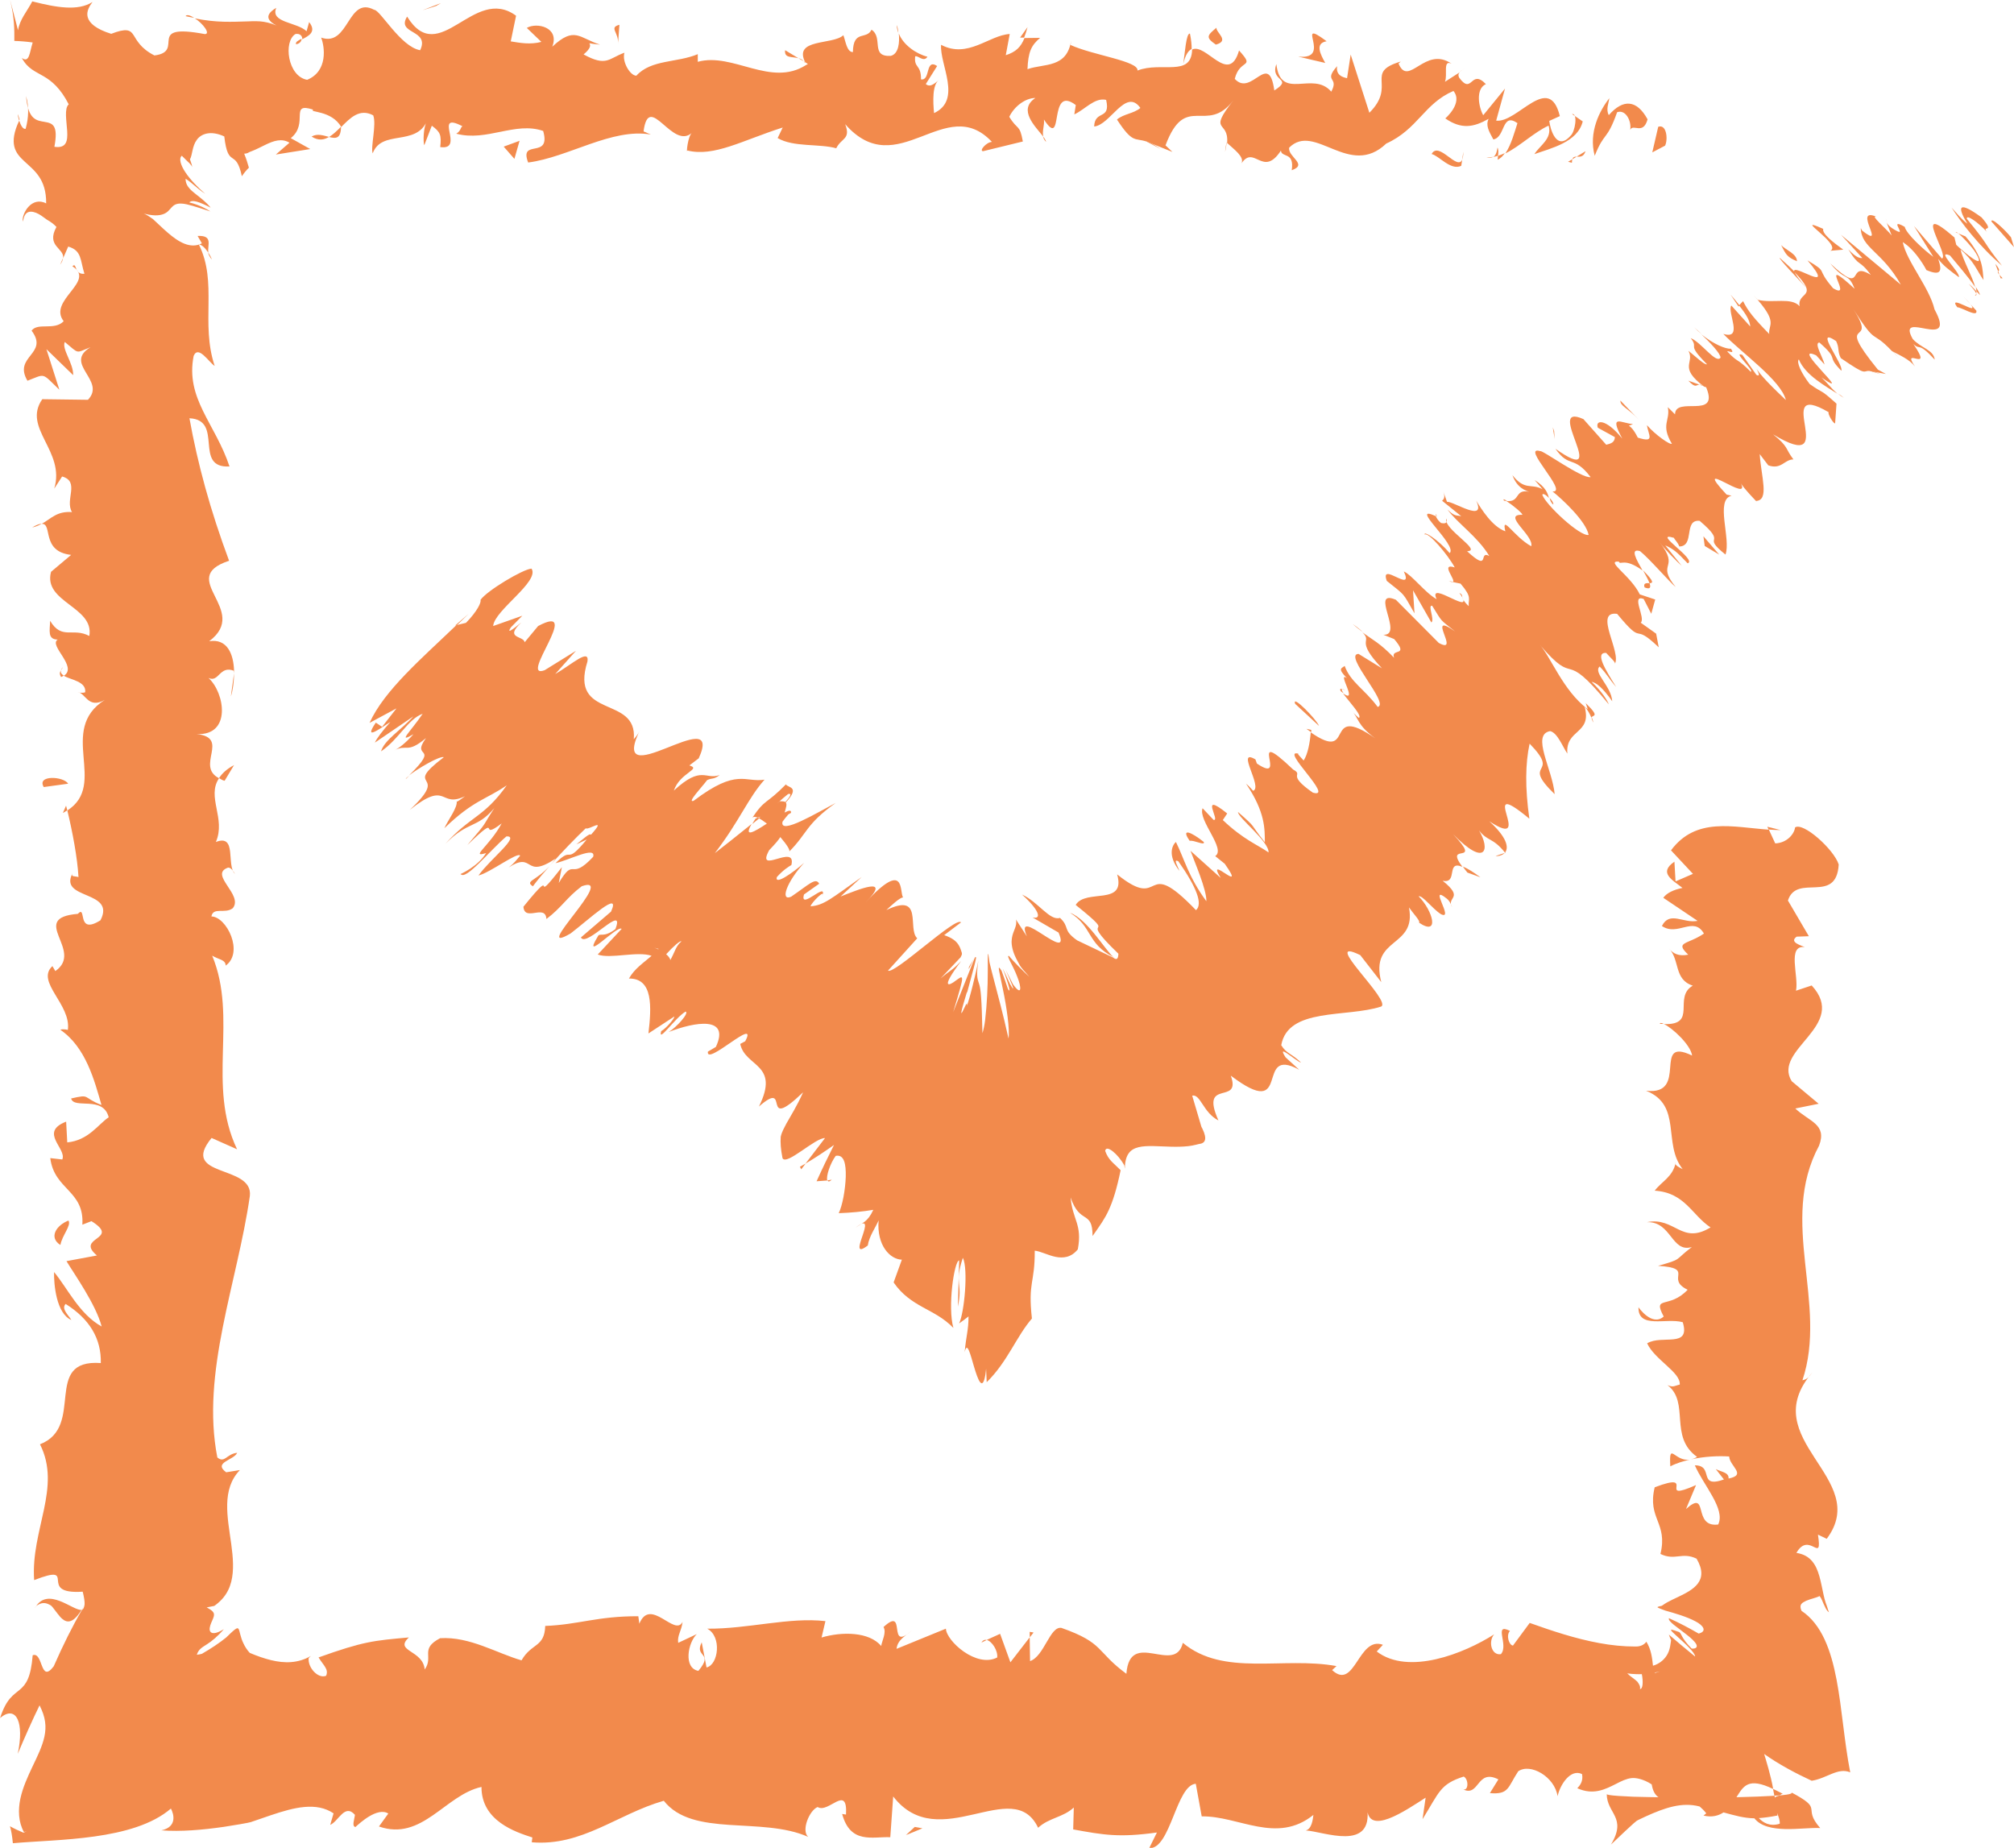 <?xml version="1.0" encoding="UTF-8"?><svg id="_レイヤー_1" xmlns="http://www.w3.org/2000/svg" width="82.82mm" height="75.99mm" viewBox="0 0 234.75 215.39"><defs><style>.cls-1{fill:none;}.cls-1,.cls-2{stroke-width:0px;}.cls-2{fill:#f28a4c;}</style></defs><path class="cls-1" d="M52.43,73.52l38.68,38.71,23.76,23.8,23.76-23.8L228.75,22.02"/><path class="cls-2" d="M234.4,27.66c-.64-.82-2.35-2.43-2.28-1.84l2.63,2.99-.35-1.15Z"/><path class="cls-2" d="M227.47,24.19c1.06,1.66,3.11,4.4,5.88,6.78-2.4-3-1.2-1.94-4.1-5.47-.07-.58,1.35.45,2.34,1.53-.63-.81,1.02.22-.61-1.68-2.51-1.84-3.02-1.5-1.66.73-.71-.52-1.35-1.35-1.85-1.89Z"/><path class="cls-2" d="M198.09,44.84l.49.17c-.23-.14-.39-.19-.49-.17Z"/><path class="cls-2" d="M181.05,58.81c.05-.19-.18-.51-.43-.77.07.29.16.56.43.77Z"/><path class="cls-2" d="M175.31,58.36c.15.03.23.02.35.03-.32-.2-.52-.28-.35-.03Z"/><path class="cls-2" d="M198.09,44.84l-1.3-.47c.89.94.89.47,1.3.47Z"/><path class="cls-2" d="M230.8,34.41c-.05-.22-.24-.56-.51-.96.05.19.08.36.09.51.15.15.27.28.43.45Z"/><path class="cls-2" d="M202.64,35.73l.12-.13c-.28-.36-.63-.78-1.04-1.25l.92,1.38Z"/><path class="cls-2" d="M207.45,30.05c-.22.02,2.12,2.44,3.12,3.53-.92-1.05-1.3-1.6-1.38-1.89-.45-.46-1.01-.98-1.74-1.63Z"/><path class="cls-2" d="M219.96,25.92l-.18-.48c.06.14.09.3.18.48Z"/><path class="cls-2" d="M198.37,38.97c-.36-.34-.69-.64-.9-.81.3.3.6.57.9.81Z"/><path class="cls-2" d="M47.31,90.8c.18-.18.28-.28.42-.42-.27.21-.45.37-.42.42Z"/><path class="cls-2" d="M53.05,72.91l.21-.04c.46-.45.91-.89,1.36-1.32l-1.57,1.36Z"/><path class="cls-2" d="M167.41,60.15s.04.01.07.02c-.14-.4-.17-.28-.07-.02Z"/><path class="cls-2" d="M124.73,106.4c2.64,1.63,1.92,3.56,5.05,5.16-1-.86-3.03-4.41-5.05-5.16Z"/><path class="cls-2" d="M230.36,34.23c-.04.1-.1.19-.19.24.18-.02.23-.09.19-.24Z"/><path class="cls-2" d="M129.78,111.56l.02.02.3.15c-.13-.07-.21-.11-.32-.17Z"/><path class="cls-2" d="M157.69,72.75c.44.4.81.67,1.16.93-.25-.24-.57-.51-1.16-.93Z"/><path class="cls-2" d="M169.4,67.83l-.52-.11c.3.14.44.14.52.11Z"/><path class="cls-2" d="M156.75,80.44c-.29-.07-.66-.36-.49.11.13.11.23.18.34.24-.27-.38-.35-.61.16-.36Z"/><path class="cls-2" d="M152.27,84.95c.21.16.37.26.56.4,0-.09,0-.18.01-.27l-.58-.13Z"/><path class="cls-2" d="M62.11,103.31c.57-.77,1.25-1.57,1.94-2.35-1.63,1.76-2.89,1.71-1.94,2.35Z"/><path class="cls-2" d="M229.46,33.07c.58.63.84.96.89,1.16.02-.08.03-.18.02-.28-.34-.37-.67-.71-.92-.88Z"/><path class="cls-2" d="M175.39,99.42l-1.07.36c.43.03.81-.11,1.07-.36Z"/><path class="cls-2" d="M96.95,137.51l-.5.07c.07.18.22.19.5-.07Z"/><path class="cls-2" d="M172.56,102.26c-.97-.71-1.59-1.07-2.05-1.25.16.22.28.4.53.7l1.52.55Z"/><path class="cls-2" d="M64.07,100.93l-.02.03.02-.03Z"/><path class="cls-2" d="M53.7,101.89c.61.75,3.39-2.75,5.33-4.4,1.7-.08-1.94,2.68-3.26,4.56,1.34-.32,4.6-2.81,4.86-2.31-.49.54-.6.81-1.34,1.37,3.03-1.95,1.71,1.47,5.47-1.03-.23.32-.47.61-.7.86,1.47-1.67,3.05-3.28,4.21-4.39.36.25,2.55-1.41.61.75-.13-.25-.97.56-1.7,1.12l1.21-.57c-2.66,3.23-1.46.58-3.64,2.76,1.58-.34,4.75-2.05,4.39-.74-2.78,2.98-2.09-.15-4.01,3.05l.36-1.84c-3.98,5.11-.13-.77-4.48,4.61.14,1.81,2.56-.38,2.68,1.43,1.82-1.38,2.3-2.44,4.12-3.82,4.26-1.5-6.17,8.33-1.31,5.51,2.18-1.66,5.93-5.2,4.72-2.55l-3.51,3.01c.62,1.26,5.22-4.14,4.02-.97-1.46,1.1-1.82.34-2.06.87-1.94,3.21,2.3-1.4,2.79-.9l-2.79,2.99c1.46.55,4.64-.43,6.28.15-.92.8-2.01,1.51-2.64,2.65,2.84-.04,2.63,3.34,2.27,6.4l3.01-1.97c.09.15-.9,1.35-1.52,1.7-.42,1.47,1.61-1.55,2.84-2.28.47.13-1.04,1.83-1.97,2.38,3.04-1.18,7.2-1.9,5.5,1.74l-.93.55c-.25,1.77,5.97-4.24,4.35-1.21l-.58.31c.57,2.73,4.68,2.28,2.18,7.3,3.83-3.35.03,3.24,5.15-1.66-.77,1.71-1.44,2.72-1.97,3.68-.25.49-.51.92-.64,1.5-.05.67,0,1.45.21,2.5.45.91,3.84-2.41,4.95-2.34l-2.27,2.97c1.15-.68,2.25-1.41,3.32-2.17-.7,1.38-1.38,2.79-2.03,4.23l1.25-.09c-.17-.48.34-2.01.98-2.87.98-.2,1.21.94,1.17,2.44-.05,1.49-.38,3.34-.82,4.24,1.43-.05,2.77-.18,4.03-.39-.66,1.45-1.31,1.52-2.08,2.09,3.01-2.33-1.32,4.19,1.44,2.06.14-1.04.95-2.17,1.26-2.92-.24,2.93,1.35,4.55,2.71,4.58l-.96,2.65c.97,1.43,2.19,2.22,3.4,2.89,1.22.68,2.43,1.24,3.57,2.42-.7-2.39.09-7.85.67-7.87l-.15,5.38c.61-2.81-.46-2.56.58-5.69.65,1.29.17,6.46-.44,7.65.38-.26.75-.53,1.1-.82,0,1.64-.28,2.24-.45,4.18.29-1.36.65.21,1.1,1.71.44,1.49.97,2.91,1.31.94.04-.23.06-.48.09-.74l.07,1.58c2.45-2.41,3.43-5.29,5.27-7.42-.48-4.3.35-4.07.33-7.91.69.07,1.54.54,2.43.72.89.18,1.84.07,2.59-.88.55-2.92-.62-3.42-.84-6.04,1.1,3.25,2.55,1.39,2.56,4.49.86-1.22,1.41-1.98,1.89-3.03.48-1.05.92-2.41,1.38-4.64-.89-.9-1.4-1.16-1.8-2.24.09-.81,1.49.33,2.23,1.68l.06.39c.02-1.65.62-2.27,1.6-2.51.98-.24,2.34-.09,3.73-.06.69.02,1.39.01,2.04-.06.63-.06,1.29-.28,1.52-.3.6-.18.71-.79-.11-2.23l.15.29-1.08-3.65c.97-.22,1.28,1.99,3.06,2.89-2.24-5.01,2.72-1.67,1.44-5.22,7.3,5.52,2.68-3.59,7.97-.69l-1.58-1.44c-1.17-1.79,1.24.49,1.81.61-1.21-1.14-1.69-1.02-2.32-2.03.79-4.43,7.59-3.19,11.63-4.5,1.38-.58-7.26-8.36-2.42-6l2.45,3.15c-1.39-5.34,4.15-3.93,3.23-8.71.53.76,1.37,1.61,1.17,1.78,2.45,1.63,1.61-1.41-.05-3.08.49-.11,1.57,1.43,2.61,2.09,1.61.79-1.57-3.63.67-1.82.37.29.55.78.63,1.01-.72-1.25,1.5-.99-1.11-3.09,1.85.39.34-2.44,2.31-1.62-2.25-3,2.51.02-1.09-3.81,3.79,3.89,4.37,1.82,3.02-.44,1.01,1.31,1.6.8,3.03,2.59.47-.58.24-1.77-1.83-3.65,5.56,3.62-1.76-5.63,4.67-.3-.51-3.62-.47-6.45.03-8.75,3.78,3.88-1.16,1.93,2.92,5.89-.25-2.9-2.77-6.95-.53-7.35.86.18,1.47,1.85,2.01,2.62-.25-2.9,2.91-2.22,2.01-5.48.35.36.62.88.79,1.29.11-.36,1.1.02-.66-1.69l.24.7c-2.9-2.15-4.35-6.2-5.65-7.57,4.59,5.38,2.42.09,8.1,7.01-.18-.48-.81-1.5-2.01-2.63.57.11,1.32.72,2.41,2.27-.11-1.78-2.26-3.33-1.47-4.05.84.85,1.01,1.32,1.93,2.39-1.26-2.02-2.52-4.05-1.17-3.98.47.55,1.2,1.13,1,1.31.84-1.35-2.51-6.24.28-5.86,3.31,4.01,1.61.79,4.85,3.9l-.3-1.59-1.8-1.28c.62-.51-1.19-3.32.34-2.77l.89,1.73.46-1.66-1.8-.6c-1.06-2.2-4.07-3.94-2.44-3.82.17.48.61-.53,2.77,1.04,0,0,0,0,0,.01-.73-1.29-1.51-2.64-.3-2.27,1.12.9,3.42,3.59,4.16,4.19-2.37-2.92.59-2.06-1.88-5.23.55.78,2.2,2.45,2.58,2.75l-1.92-2.38c.95.43,1.32.72,2.61,2.09,1.18-.4-4.27-3.76-1.6-2.97.1.25.46.53.63,1.01,1.84-.04.45-3.18,2.37-2.99,3.44,2.93.03,1.54,3.01,3.93.67-1.82-1.24-6.4.71-6.86l-.58-.13c-4.34-4.66,3.12,1.32,1.61-1.41.19.48,2.3,2.69,1.84,2.15,1.55-.1.58-2.8.41-5.46l1,1.31c1.52.54,1.88-.69,2.93-.69-1-1.31-.51-1.42-2.37-2.92,8.21,4.96-.44-6.62,6.48-2.58-.16.18.6,1.42.75,1.29l.16-2.29c-2.06-1.86-1.35-1.03-3.13-2.29-1.01-1.32-1.56-2.56-1.26-2.87.75,1.85,3.16,3.14,4.49,4-.64-.56-1.22-1.3-1.85-1.89,4.13,2.85-3.84-4.05-.62-2.58l.98,1.07c-.2-.85-1.26-2.51-.61-2.57,2.42,2.12.71,1.41,2.56,3.29.36-.63-3.32-5.27-.61-3.46.42.84.13,1.16.55,1.99,3.15,2.17,2.53,1.44,3.32,1.5l-.1-.02,2.04.37-.94-.51c-5.3-6.53.18-2.34-2.86-7.05,2.86,4.48,1.99,2.25,4.5,4.89.93.5,2.05.97,2.68,1.79-1.68-2.47,2.29.97-.18-2.61.85.8.5-.34,2.49,1.82-.14-1.16-1.56-1.32-2.56-2.4-2.04-3.62,5.29,1.57,2.54-3.45-.61-2.58-3.23-5.55-3.71-7.85,1.63,1.02,2.76,3.26,2.76,3.26,1.71.72,1.86.12,1.38-1.29.63.82,1.34,1.33,2.41,2.12.16-.59-2.77-3.26-1.05-2.54.84,1.01,2.21,2.59,2.95,3.7-.32-1.2-1.43-3.18-1.72-4.39,1.56,1.32,1.91,2.46,2.69,3.56-.13-1.16.03-2.64-2.1-5.08l-1.14-.48c.08-.3,2.06,1.86,2.34,2.42,1.35,2.23-1.43-.15-2.28-.96l-.21-.86c-5.19-4.51-.53,2.09-1.46,2.46l-3.26-3.8,2.26,3.6c-1.06-.77-3.13-2.65-3.34-3.5-2.21-1.27.84,1.67-1.51.13-.35-.26-.5-.45-.6-.63l.59,1.51c-.65-.83-2.57-2.41-1.78-2.19-2.86-1.21,1.32,3.98-1.67,1.61l-.15-.29c.05,2.34,2.48,2.7,4.67,6.6l-6.97-5.81,2.48,2.7c-.21.02-.64.06-1.63-1.01,1.34,2.21,1.2,1.05,2.62,2.98-2.93-1.79-.46,2.67-4.72-1.33,1.77,2.17,2.06.98,2.83,2.95-4.61-4.26.06,1.46-2.5-.06-2.13-2.45-.43-1.73-2.99-3.25,3.56,4.19-1.86.16-1.55,1.34,3.06,3.1.33,2.24.63,4-.99-1.08-3.07-.31-4.87-.74l-.5-.54c2.99,3.25,1.69,3.36,1.83,4.52-1.85-1.89-2.49-2.71-3.05-3.83l-.47.5c.89,1.11,1.26,1.79,1.31,2.46l-2.21-2.45c-.51.77,1.45,4.03-.93,3.31,2.13,2.22,6.71,5.39,7.29,7.71-1.21-1.14-3.25-3.12-3.5-3.83.08.23.71,1.24.06.89l-1.63-2.32c-1.24-.49,1.46,1.85.97,1.96-1.67-1.68-1.42-.97-2.71-2.34-.09-.24.96.43.41-.34-.64.04-2.04-.54-3.45-1.68.98.92,2.26,2.26,2.23,2.72-.52.76-2.24-1.79-3.47-2.28,1.01,1.32-.61.52,1.89,3.04-.2.18-1.4-.96-2.16-1.56.78,1.44-1.23,1.87,1.81,4.16l.26.09c.04.07.02.09.06.16h0s0,0,0,0c1.4,3.58-3.68.84-3.69,3l-.84-.84c.31,1.6-.87,2,.47,4.26-.19.19-1.98-1.08-2.9-2.16.14,1.12,1.02,2.12-1.07,1.45-.97-1.96-1.47-1.12-.56-1.58-1.36-.08-2.85-1.28-1.25,1.7-1.91-2.38-3.19-2.22-2.85-1.27l1.99,1.09c-.03.66-.52.76-1.01.89l-2.66-2.99c-4.75-2.12,3.48,8.21-3.26,3.46,1.63,2.32,2.1.68,4.1,3.3-.98.22-5.67-3.2-5.86-3.02-2.39-.74,3.36,4.89,1.42,4.69,1.12.89,3.91,3.48,4.21,5.07-.98.23-4.97-3.48-5.4-4.67.06-.23.45.02.78.37-.17-.56-.35-1.25-1.68-2.1l.93,1.08c-1.33-.73-2.05.21-3.51-1.64.51,1.42,1.46,1.85,2.32,2.03-2.23-.68-1.25,1.17-3.03.98.68.43,1.98,1.49,1.85,1.61-2.42-.08,1.4,2.42,1.05,3.66-1.99-1.08-3.51-3.82-3.02-1.74-1.53-.55-2.78-2.57-3.4-3.58,1.22,2.67-2.63.08-3.4.14l-.43-1.19c.25.71.05.88-.14,1.07l2.23,1.8c-.58-.13-.78.05-1.61-.79,1.09,1.55,3.53,3.17,4.88,5.43-1.32-.72.19,2.01-2.59-.56,1.85-.04-2.79-2.58-2.43-3.81.17.47-.03.65-.61.52-.33-.26-.52-.58-.61-.8-3.29-1.49,2.61,3.43,1.62,4.31-1.39-1.62-3.08-2.64-2.91-2.16.41-.35,2.69,2.33,3.5,3.83-1.77-.57.22,1.52-.23,1.7l.91.19c1.38,1.62.89,1.73.95,2.62-1.21-1.14-.43-1.18-1.09-1.55,2.19,3.11-3.79-1.69-2.65.74-1.32-.72-2.86-2.8-3.82-3.23,1.23,2.68-2.85-1.28-1.99,1.1,2.24,1.8,1.79,1.27,3.23,3.78l-.17-2.68,2.14,3.75c.41-.35-.48-2.07.09-1.95,1.27,2.03.81,1.49,2.67,2.99-3.56-2.52.75,2.79-1.9,1.34l-5-5.03c-3.13-1.33.98,4.17-1.45,4.08l1.25.5c1.84,2.15-.44,1-.01,2.18-1.64-1.71-2.49-2.08-3.69-2.96,1.26,1.22-.97.74,2.28,4.19l-2.73-1.68c-1.85.04,3.7,5.85,2.23,6.18-1.55-2.09-3.15-2.87-3.85-4.78-.32.29-.9.25.26,1.42-1.23-.87,1.42,3.09-.45,1.78.61.86,2.32,2.66,1.84,2.86-.38-.3-.83-.83-.83-.83.83.83.6,1.66,2.75,3.21-6.16-4.29-2.22,2.98-7.52-.69-.1,1.22-.35,2.55-.83,3.28-.46-.54-.83-.84-.55-.78-2.38-.73,4.3,5.31,1.62,4.52-3.19-2.23-.97-1.96-2.29-2.69-5.65-5.38-.38,1.89-4.23-.7l-.17-.48c-2.36-1.39.91,3.27-.27,3.66,0,0-.45-.53-.83-.84,2.27,3.35,2.18,5.3,2.2,6.84-1.92-2.39-.8-1.49-3.13-3.53-.03.65,3.62,3.42,3.56,4.71-1.4-.96-2.93-1.5-5.33-3.77l.51-.77c-3.36-2.7-.73.93-1.59.75l-1.28-1.36c-.55,1.41,2.77,4.76,1.47,5.58l1.11.89c2.73,3.88-2.34-1.37-.46,1.66l-3.53-3.17c.43,1.19,1.91,4.57,1.85,5.88-2.1-2.87-2.57-4.94-3.55-6.91-.4.35-1.04,1.53.42,3.38-.17-.48-.8-1.49-.13-1.12,2.17,3.09,2.86,5,2.05,5.69-6.36-6.62-3.6.33-9.19-4.17,1.07,3.73-3.66,1.62-4.83,3.56,5.6,4.5-.31.6,4.98,5.69-.03.69-.25.74-.62.44l-4.19-2c-1.77-1.25-.8-1.49-2-2.62-1.19.39-2.53-1.86-4.43-2.72,1.96,1.75,2.38,2.93,1.23,2.67l3.03,1.76c1.66,3.87-5.31-3.4-3.69.45l-1.28-1.98c.2.77-.34,1.29-.47,2.2-.07.46-.03,1.02.24,1.76.14.37.34.78.61,1.25.25.5.72.91,1.19,1.48-.64-.56-2.04-1.99-2.36-2.42-.43-.19.47,1.12.94,2.39.5,1.23.59,2.39-.49.9l-.85-1.69c.21.52,1.47,3.3.52,1.69-.33-.72-.79-1.74-.87-1.82.28.6,1.17,3.28.61,2.36-.24-.71-.48-1.42-.74-2.11-.63-1.03-.2.28.18,2.27.41,1.97.79,4.58.63,5.62-.68-3.06-1.23-4.99-1.57-6.33-.35-1.34-.54-2.06-.65-2.55l-.13-.93c-.11-.27-.05.67-.07,2.2,0,1.52-.09,3.63-.31,5.5-.08.6-.19,1.11-.31,1.49-.09-4.15-.2-5.11-.37-5.68-.15-.55-.41-.78-.11-2.75-.21,1.14-1.08,4.75-1.35,5.23.09-.67-.26.27-.49.68-.22.41-.28.31.52-2.31v.14c1.45-5.28,1.01-3.94.94-4.19l-2.55,6.42c.75-2.51,1.06-3.53,1.04-3.89-.01-.36-.35-.05-.75.23-.76.6-1.86,1.04.64-2.29-1.09,1.15-1.21,1.01-2.41,2.04l2.34-2.47c.09-.22.25-.33.09-.7-.09-.3-.2-.56-.35-.79-.3-.46-.78-.8-1.65-1.1l1.96-1.48c-.5-.81-7.76,6.09-8.51,5.62l3.41-3.77c-1.2-1.09.79-5.4-3.6-3.29.54-.51,1.62-1.51,1.95-1.47-.45-.63.34-4.52-4.39.6,3.19-3.22-.87-1.5-2.9-.71l2.46-2.27c-3.55,2.5-4.39,3.3-5.96,3.41.14-.48,1.74-2.04,1.37-1.21.66-1.82-2.69,1.79-2.13-.17l1.77-1.25c-.41-.78-1.17.08-3.27,1.51-1.32.57-.53-1.72,1.52-3.95-1.38,1.22-3.45,2.64-3.19,1.67.76-.85,1.39-1.23,1.7-1.41.62-2.6-4.23,1.27-2.59-1.73.77-.8,1.12-1.23,1.3-1.53.73.85,1.24,1.61,1.01,1.72,2.18-2.18,1.93-3.2,5.45-5.7-2.16,1.13-6.6,3.82-6.2,2.18.18-.24.36-.48.67-.84l.31-.18c.07-.36-.26-.29-.74-.04.16-.56.3-.95.14-1.17,1.73-1.88.24-1.7.01-2.11-2.36,2.41-2.39,1.61-3.97,3.97.12-.22.34-.22.65-.11.12-.02.21,0,.38-.11-.07.06-.15.12-.23.19.28.14.6.36.95.63-1.46.96-2.75,1.72-1.77.04-1.7,1.37-3.45,2.76-4.29,3.4,2.89-3.76,3.86-6.4,5.79-8.56-2.31.37-3.17-1.4-8.26,2.46-.85.3.97-1.6,1.57-2.41.61-.29.73-.03,1.46-.59-1.7.6-2.08-1.19-5.34,1.81.72-2.11,3.27-2.49,1.81-2.93l1.09-.83c3.13-6.88-11.05,4.93-6.71-3.57-.25.54-.36.79-.86,1.35.46-5.21-7.55-2.24-5.4-9.07.24-1.57-1.83.35-3.76,1.47l2.42-2.71-3.65,2.26c-3.15,1.18,4.58-7.99-.76-5.15l-1.57,1.89c-.12-.78-2.44-.4-.38-2.31-.36.27-1.94,1.65-1.22.57l1.33-1.35-3.4,1.2c.12-1.82,5.46-5.19,4.47-6.69-.98.05-5.22,2.58-5.95,3.65.12.25-.36,1.31-1.69,2.67l-1.12.27c-4.03,3.87-8.4,7.59-10.12,11.39l3.14-1.69-1.68,2.15-.73-.49c-1.46,2.15.36.77,1.7-.08-.96,1.08-1.57,1.89-1.81,2.41l4.49-3.06c-1.46,1.63-3.39,2.75-3.77,4.08,2.09-1.42,3.15-3.78,4.85-4.38-1.45,2.14-3.01,3.5-1.07,2.38-.96,1.07-1.7,1.64-2.3,1.92,1.58-.86,1.47.44,3.76-1.47-1.86,2.58,1.8.65-1.98,4.35,1.01-.78,3.57-2.3,4.06-2.12-5.09,3.87.98,1.51-3.98,6.15,4.48-3.57,3.41-.16,6.44-1.6-.36.27-1.1.83-.96.56.11.78-.97,2.13-1.44,3.17,3.38-3.27,4.84-3.33,7.27-5-2.66,3.76-4.24,3.57-7.15,6.82,2.67-2.72,3.64-1.73,5.7-4.16-1.57,2.4-.6,1.32-3.14,4.3,4.23-4.08,1.09-.31,4-2.52-1.44,2.66-3.74,4.05-1.81,3.45-.96,1.59-3.03,2.47-3.03,2.47ZM76.77,110.6s-.04.04-.05.05c-.19-.08-.36-.15-.46-.19.1.04.24.08.51.15ZM78.14,111.9c-.07-.26-.26-.47-.49-.67.78-.87,1.68-1.67,1.77-1.49-.62.48-.78,1.27-1.28,2.16ZM91.86,92.55c.55-.13.15.41-.31.93-.14-.06-.34-.09-.66-.08-.09.07-.22.19-.32.27.48-.44.93-.84,1.28-1.11Z"/><path class="cls-2" d="M88.35,95.3c-.08.02-.2.11-.26.09-.17.25-.31.47-.41.66.28-.23.56-.46.82-.67-.05-.02-.1-.06-.15-.08Z"/><path class="cls-2" d="M198.66,45.04l-.08-.03c.12.07.23.14.4.28-.13-.1-.21-.17-.32-.25Z"/><polygon class="cls-2" points="93.39 136.3 93.91 135.62 93.24 136 93.39 136.3"/><path class="cls-2" d="M214.21,45.86c.22.2.47.38.71.51-.16-.15-.42-.33-.71-.51Z"/><path class="cls-2" d="M217.91,43.22l1.3.4c-.68-.29-1.05-.38-1.3-.4Z"/><path class="cls-2" d="M221.54,41.96c-.39-.45-.69-.77-.97-1.07h-.02s1,1.07,1,1.07Z"/><path class="cls-2" d="M185.53,83.61s-.02.11.01.2c.24.68.21.35-.01-.2Z"/><path class="cls-2" d="M191.51,66.48c.31.56.61,1.1.76,1.5.39-.02.6-.14-.76-1.5Z"/><path class="cls-2" d="M175.51,99.39s-.02-.02-.04-.04c-.02.04-.05.05-.08.08l.12-.04Z"/><path class="cls-2" d="M191.69,68.47c.68.27.75,0,.58-.5-.33,0-.77-.04-.58.5Z"/><path class="cls-2" d="M233.2,32.45l.22-.02c-.16-.16-.28-.29-.37-.4l.15.41Z"/><path class="cls-2" d="M233.05,32.03l-.15-.41c-.06.06-.09.13.15.41Z"/><path class="cls-2" d="M232.57,30.75l.33.88c.1-.09.29-.13-.33-.88Z"/><path class="cls-2" d="M228.87,34.58l.83.9c-.16-.2-.43-.49-.83-.9Z"/><path class="cls-2" d="M228.14,35.82c.43-.04,2.43,1.26,2.22.39l-.66-.72c1.13,1.44-2.8-1.35-1.56.33Z"/><path class="cls-2" d="M213.34,29.23l1.51-.13c-1.07-.78-2.49-1.83-2.34-2.42-3.79-1.71,2.28,1.85.83,2.55Z"/><path class="cls-2" d="M209.45,30.45c.01-.87-1.34-1.33-1.84-1.88.56,1.12.71,1.4,1.84,1.88Z"/><path class="cls-2" d="M191,48.9l-2.13-2.21c-.03.65.84.84,2.13,2.21Z"/><polygon class="cls-2" points="198.7 63.64 200.39 64.65 198.55 62.51 198.7 63.64"/><polygon class="cls-2" points="181.15 50.27 180.99 49.81 181.21 51.17 181.15 50.27"/><path class="cls-2" d="M150.96,82.04l2.78,2.57c-.25-.71-3.21-3.76-2.78-2.57Z"/><path class="cls-2" d="M140.31,98.14c-1.48-1.19-2.72-1.67-1.64-.13.48-.12,1.83.62,1.64.13Z"/><path class="cls-2" d="M112.92,112.95c.2-.39.4-.79.59-1.2-.18.32-.36.63-.56.94l-.04.26Z"/><path class="cls-2" d="M194.09,16.96c.35-.77.15-2.53-.81-2.18l-.69,2.98,1.5-.79Z"/><path class="cls-2" d="M187.59,11.44c-1.14,1.44-2.45,3.98-1.71,6.72,1.13-2.86,1.4-1.67,2.61-5.08.97-.35,1.69.96,1.53,2.05.34-.76,1.5.66,2.02-1.22-1.26-2.3-2.85-2.4-4.52-.49-.36-.65-.01-1.43.07-1.98Z"/><path class="cls-2" d="M93.07,6.79l.61.35c-.17-.2-.37-.3-.61-.35Z"/><path class="cls-2" d="M34.51,5.16c.45-.07.63-.37.65-.64-.41.2-.75.38-.65.64Z"/><path class="cls-2" d="M21.63,1.88c.38.09.68.14,1.01.2-.44-.27-.86-.43-1.01-.2Z"/><path class="cls-2" d="M93.07,6.79l-1.56-.94c-.11.97.8.72,1.56.94Z"/><path class="cls-2" d="M174.56,18.62c.33-.15.6-.42.85-.78-.27.13-.53.24-.8.32-.01.16-.03.3-.05.47Z"/><path class="cls-2" d="M118.89,4.38h.48c.14-.34.27-.75.4-1.22l-.87,1.22Z"/><path class="cls-2" d="M138.7,3.92c-.45-.11-.6,2.42-.78,3.52.25-1.04.58-1.54.98-1.73,0-.48-.05-1.06-.2-1.79Z"/><path class="cls-2" d="M170.11,8.37l.56-.35c-.14.11-.39.21-.56.35Z"/><path class="cls-2" d="M104.71,3.83c-.03-.38-.1-.71-.18-.91,0,.32.07.62.18.91Z"/><path class="cls-2" d="M193.47,119.34c.18.02.29,0,.45,0-.26-.12-.43-.15-.45,0Z"/><path class="cls-2" d="M206,96.37l.14.32c.48.03.95.07,1.42.07l-1.55-.39Z"/><path class="cls-2" d="M2.23,14.05c.03-.05.03-.08.05-.13-.29-1.02-.24-.49-.05.13Z"/><path class="cls-2" d="M4.09,187.37c.14-.24.28-.27.41-.35.13-.07.25-.11.37-.14.24-.05.46-.02.67.06.21.1.41.15.6.41.18.23.38.49.57.74.76,1.01,1.55,1.56,2.8-.44-.99.14-3.94-2.79-5.41-.27Z"/><path class="cls-2" d="M174.04,18.29c-.27.03-.54.05-.81.03.37.08.62.07.81-.03Z"/><path class="cls-2" d="M9.51,187.65h.02s.24-.4.24-.4c-.11.17-.17.26-.26.4Z"/><path class="cls-2" d="M3.75,61.48c.45-.09.78-.25,1.11-.43-.26.01-.58.11-1.11.43Z"/><path class="cls-2" d="M7.35,30.07l-.34.78c.23-.31.31-.56.34-.78Z"/><path class="cls-2" d="M7.32,77.78c-.19.42-.54.57-.2,1.14.13-.05.22-.11.31-.18-.35-.21-.51-.49-.11-.97Z"/><path class="cls-2" d="M7.33,94.76c.19-.09.34-.21.51-.31-.04-.17-.09-.36-.14-.54l-.37.85Z"/><path class="cls-2" d="M194.69,170.92c.71-.37,1.5-.6,2.27-.78-1.8.26-2.44-2.23-2.27.78Z"/><path class="cls-2" d="M174.55,17.2c-.1.64-.24.95-.5,1.09.2-.03.38-.08.56-.14.05-.38.06-.73-.06-.95Z"/><path class="cls-2" d="M27.28,78.48l-.37,2.7c.24-.75.37-1.73.37-2.7Z"/><path class="cls-2" d="M114.4,191.46l.62-.3c-.24-.06-.46.02-.62.3Z"/><path class="cls-2" d="M27.28,89.18c-.89.48-1.41.99-1.75,1.52.2.11.36.24.65.31l1.1-1.83Z"/><path class="cls-2" d="M196.99,170.13s-.03,0-.03,0c0,0,.02,0,.03,0Z"/><path class="cls-2" d="M190.98,152.37c-.07,2.57,3.25,1.21,5.16,1.75.94,3.07-2.45,1.42-4.15,2.46.88,1.92,3.93,3.38,3.8,4.81-.55.11-.75.38-1.43.06,2.64,2.02.13,6.01,3.45,8.37-.29.18-.57.26-.82.31,1.66-.38,3.36-.44,4.56-.36.06,1.15,2.1,2.14-.07,2.57.06-.71-.81-.76-1.49-1.1l.95,1.21c-3.12,1.09-1.08-1.65-3.39-1.65,1.02,2.35,3.6,5.1,2.72,6.9-3.06.38-1.03-4.22-3.75-1.81l1.17-2.79c-4.82,2.13.34-1.7-4.82.26-.89,3.67,1.56,4.11.67,7.77,1.7.83,2.51-.27,4.21.55,1.53,2.6-.4,3.63-2.19,4.48-.45.21-.89.42-1.27.63-.19.11-.36.22-.51.33-.15.12-.28.07-.37.12-.39.1-.29.13.72.5,1.02.28,2.49.71,3.46,1.23.97.49,1.42,1.19.4,1.44-1.15-.67-2.3-1.27-3.46-1.79-.17.35,1.07,1.12,2.07,1.92.5.39.93.78,1.1,1.09.17.31.06.57-.52.53-1.36-1.35-1.14-1.87-1.56-1.96-1.36-.5-.87-.15-.04.63.83.74,2,1.81,2,2.26-1.02-.83-2.04-1.68-3.06-2.56.06.18.15.39.26.65-.07.38-.09,1-.4,1.59-.3.59-.89,1.15-1.71,1.39-.1-.91-.2-1.87-.77-2.8-.14.19-.32.33-.52.42-.1.05-.21.08-.32.1l-.17.03c-.07,0-.06,0-.28.01-1.39,0-2.79-.14-4.19-.4-2.8-.51-5.57-1.44-8.12-2.35l-1.95,2.64c-.45-.03-.84-1.19-.35-1.71-1.99-1-.1,1.67-1.06,2.71-1.13.18-1.49-1.52-.78-2.31-3.51,2.24-9.99,4.82-13.69,2l.72-.78c-2.88-1.07-3.25,5.41-5.92,2.95l.51-.47c-6.25-1.14-13.15,1.27-17.91-2.71-.91,3.81-6.18-1.7-6.58,3.61-3.57-2.63-2.55-3.58-7.57-5.35-1.34-.24-2,3.31-3.66,3.87l-.04-2.77-2.25,2.91-1.2-3.32-1.56.71c.62.16,1.32,1.25,1.22,2.05-2.43,1.25-5.92-1.93-5.98-3.36l-5.75,2.35c.13-1.12,1.09-1.5,1.85-2.21-3.07,2.83-.56-2.92-3.37-.33.38.63-.2,1.65-.27,2.21-1.4-1.68-4.59-1.69-6.95-.99l.45-1.91c-4.26-.49-8.99.92-13.78.88,1.72.89,1.32,4.21-.08,4.52l-.56-2.93c-.91,1.81,1.47,1.11-.39,3.33-1.79-.34-1.2-3.33-.18-4.29l-2.17,1.02c-.13-.88.38-1.34.51-2.45-.89,1.82-3.75-2.94-5.04.22l-.12-.87c-4.78-.02-6.95.98-10.85,1.13-.08,2.53-1.6,1.97-2.76,4.01-2.86-.81-6.04-2.8-9.49-2.58-2.42,1.26-.71,2.14-1.8,3.65-.18-2.3-3.62-2.09-1.84-3.74-4.14.37-5.29.46-10.53,2.33.57.95,1.21,1.36.88,2.14-.95.38-2.16-.97-2.03-2.07l.25-.24c-1.47.86-3.05.88-4.67.48-.81-.2-1.63-.49-2.45-.84-.32-.34-.56-.73-.74-1.11-.37-.76-.42-1.47-.57-1.69-.16-.22-.45.04-1.68,1.24l.25-.24c-.79.64-1.73,1.27-2.84,1.91-.2.05-.4.09-.59.11.2-.66.63-.86,1.19-1.23.56-.35,1.25-.92,1.96-1.75-.96.59-1.41.52-1.57.29-.17-.24-.06-.64.09-1.01.15-.37.34-.7.33-.98,0-.28-.21-.5-.85-.84.19-.04.39-.08.6-.12.09-.02.18-.04.27-.05.09-.05.17-.12.25-.18.32-.25.59-.51.82-.79.46-.56.75-1.18.92-1.85.34-1.34.21-2.85,0-4.41-.43-3.11-1.16-6.36,1.01-8.61l-1.6.26c-1.57-1.16.92-1.41,1.28-2.27-1.24.12-1.44,1.26-2.31.54-1.93-9.87,2.34-20.36,3.79-30.48.43-3.7-8.29-2.1-4.46-6.76l2.97,1.32c-3.56-7.47.12-15.27-2.9-22.57.69.44,1.58.45,1.57,1.16,2.16-1.54.11-5.71-1.66-5.73.2-1.14,1.59-.26,2.49-.96,1.27-1.55-2.76-3.89-.61-4.71.35-.14.7.43.87.72-1.05-1.01.27-4.7-2.23-3.73,1.19-2.74-1.11-5.25.37-7.43-2.79-1.43,1.34-4.7-2.6-5.15,4.07.2,3.28-4.81,1.37-6.54,1.23.58,1.27-1.51,2.98-.83-.06-1.98-.81-3.79-2.9-3.45,4.87-3.65-3.92-7.33,2.32-9.38-2.19-5.88-3.67-11.32-4.62-16.61,4.06.19.4,5.85,4.67,5.62-1.67-5.02-5.16-7.91-4.18-12.89.55-1.29,1.76.73,2.45,1.17-1.67-5.01.37-9.69-1.84-14.15.38.01.79.49,1.1.95-.13-.88.6-2.04-1.25-1.95l.5.86c-1.34.7-2.74-.17-3.98-1.24-.62-.53-1.2-1.12-1.72-1.58-.51-.36-.96-.67-1.32-.72,1.32.39,2.07.31,2.54.13.48-.18.69-.5.94-.77.25-.27.55-.5,1.2-.45.65.03,1.66.38,3.33.91-.35-.23-1.22-.75-2.46-1.05.36-.34,1.08-.11,2.49.61-.5-.64-1.24-1.18-1.85-1.67-.61-.49-1.09-.97-1.07-1.7.89.57,1.24,1.06,2.29,1.76-.87-.75-1.74-1.65-2.3-2.49-.56-.83-.81-1.64-.43-1.95.54.58,1.24,1.1,1.23,1.41-.03-.27-.14-.61-.28-.99.29-.5.25-1.54.79-2.26.5-.73,1.64-1.14,3.21-.41.45,3.88,1.33,1.28,2.05,4.64.22-.33.49-.67.82-1-.15-.54-.33-1.09-.55-1.63.14,0,.28-.02.41-.08.07-.03.14-.07.21-.11.06-.04.24-.09.35-.14.51-.2,1-.47,1.49-.7.97-.47,1.9-.8,2.82-.25l-1.59,1.38,4.01-.64-2.27-1.27c2.16-1.73-.23-4.25,2.62-3.32-.58.34,2.14.04,3.26,2.02,0,0,0,0,0,0,1.06-1.07,2.15-2.2,3.73-1.36.41,1.07-.33,3.72-.06,4.43,1.04-2.81,5.01-.78,6.33-3.77-.44.7-.46,2.47-.32,2.83l.88-2.28c.99.73,1.14,1.08.98,2.49,2.98.42-.95-4.26,2.59-2.43-.28.18-.14.52-.72.87,3.55.96,6.87-1.45,10.13-.32.96,3.38-2.85.83-1.75,3.68,4.71-.61,9.75-4.05,14.3-3.26l-.85-.37c.63-4.77,3.39,2.36,5.7.11-.56.35-.74,2.65-.59,2.12,3.12.77,6.38-1.17,11.11-2.68l-.59,1.23c1.84,1.09,4.84.63,6.83,1.19.59-1.22,1.73-1.02,1.04-2.81,6.12,6.98,11.68-3.74,17.11,2.07-.65.01-1.55,1.07-1.03,1.08l4.63-1.13c-.37-2.08-.61-1.26-1.58-2.88.59-1.23,1.89-2.19,3.04-2.19-2.08,1.38.02,3.34.92,4.5-.15-.64.16-1.34.08-1.99,2.42,3.7.41-4.18,3.71-1.69l-.17,1.09c1.24-.56,2.37-2,3.71-1.69.55,2.41-1.32,1.12-1.4,3.1,1.87-.14,3.69-4.56,5.39-2.16-.79.67-1.94.68-2.73,1.35,1.84,2.82,2.06,2.11,3.43,2.56l-.13-.06,3.17,1.28-.81-.77c2.34-6.27,4.77-1.15,7.92-5.26-3.07,3.89-.51,2.25-.74,4.98.81.76,2.03,1.6,1.68,2.37,1.49-2.2,2.49,1.73,4.59-1.48.09.88,1.59.09,1.26,2.29,1.94-.69-.46-1.53-.3-2.63,2.99-3,7.02,3.64,11.32-.48,3.71-1.69,4.39-4.65,7.83-6.13,1.16,1.4-.95,3.2-.95,3.2,1.87,1.29,3.28,1.05,5.05.05-.36.76.01,1.41.55,2.4,1.42-.23.95-3.2,2.81-1.9-.32.98-.73,2.54-1.41,3.53,1.67-.81,3.32-2.45,5.04-3.24.46,1.53-1.04,2.32-1.65,3.32,1.94-.69,5.03-1.38,5.63-3.81l-1.25-.86c.71-.12.36,2.08-.16,2.52-1.66,1.9-2.4-.84-2.49-1.72l1.23-.56c-1.26-5.15-4.94.83-7.42.53l1.03-3.74-2.54,3.11c-.54-.97-.91-3.07.31-3.63-1.78-1.85-1.57,1.33-3.1-.73-.17-.32-.09-.5.06-.65l-1.73,1.11c.34-.79-.29-2.64.78-2.1-3.11-2.16-5.02,2.81-6.19-.03l.26-.23c-4.32,1.27-.42,2.75-3.66,5.97l-2.18-6.78-.42,2.75c-.45-.1-1.33-.31-1.16-1.4-1.66,1.88.28,1.2-.68,2.97-2.15-2.5-5.91,1.17-6.4-3.21-.77,2.09,2.05,1.61-.24,3.07-.65-4.71-2.65.81-4.61-1.35.6-2.43,2.46-1.14.5-3.31-1.18,4.11-3.82-.9-5.47-.11-.08,3.27-3.59,1.36-6.37,2.45.18-1.1-5.22-1.79-7.8-2.98l.08-.55c-.5,3.3-3.16,2.68-5.1,3.37.08-1.98.42-2.76,1.47-3.65l-1.82.02c-.43,1.06-1,1.62-2.18,2l.46-2.47c-2.42.14-4.88,2.91-8,1.26-.18,2.3,2.48,6.42-.82,7.96-.12-1.25-.24-3.38.62-3.89-.28.16-1.01,1.04-1.58.5l1.32-2.1c-1.42-.92-.74,1.75-1.88,1.56.02-1.78-.84-1.27-.68-2.68.29-.17.99.74,1.43.04-1.28-.32-2.83-1.37-3.34-2.72.11,1.01,0,2.39-.94,2.62-2.42.13-.83-2.14-2.24-3.05-.59,1.23-2.13-.05-2.17,2.61-.71-.01-.84-1.25-1.11-1.97-1.25,1.17-5.86.34-4.45,3.16l.32.19c-.06.05-.13.06-.21.12h.01-.01c-4.11,2.64-8.54-1.5-12.63-.37v-.89c-2.43,1.02-5.42.6-7.16,2.51-.72,0-1.7-1.62-1.39-2.68-1.86.67-2.07,1.67-4.76.2,1.87-1.55-.65-1.38,1.92-1.14-2.42-.77-2.97-2.19-5.57.24.88-2.28-1.82-2.87-2.97-2.19l1.7,1.63c-1.29.33-2.42.13-3.57-.06l.62-2.99c-4.95-3.64-8.93,6.2-12.7.1-1.31,2.09,2.69,1.47,1.52,3.92-2.28-.4-4.65-4.7-5.36-4.71-3.12-1.66-2.91,4.37-6.18,3.24.42,1.07.81,3.92-1.63,4.92-2.28-.4-2.8-4.48-1.36-5.34.55-.09.81.25.79.61.74-.39,1.7-.85.8-2l-.3,1.07c-1.13-1.09-4.27-.98-3.53-2.73-1.72,1.02-.74,1.75.54,2.31-.73-.39-1.38-.58-1.99-.68-.31-.05-.6-.07-.89-.07h-.44s-.55.02-.55.02c-1.84.05-3.61.17-6.16-.35.95.59,1.87,1.84,1.16,1.83-7.06-1.32-2.18,2.03-5.87,2.49-1.61-.81-2.06-1.79-2.44-2.38-.38-.6-.85-.82-2.6-.14-1.78-.55-2.56-1.26-2.74-1.94-.19-.68.23-1.33.56-1.77-1.71,1.09-4.21.64-7.02-.07-.63,1.19-1.48,2.14-1.66,3.37L1.18,0c.51,2.12.5,3.41.49,4.77.71.02,1.42.08,2.14.18-.37,1.18-.38,2.45-1.27,1.8.7,1.29,1.59,1.57,2.54,2.14.95.55,1.97,1.39,2.93,3.27-.54.48-.25,1.95-.18,3.1.07,1.16-.07,2.06-1.49,1.85.48-2.56-.23-2.74-1.12-2.9-.89-.16-1.96-.18-2.18-3.01.34,1.23.32,2.44-.05,3.81-.32.1-.59-.45-.75-.95-.63,1.31-.75,2.3-.57,3.03.18.74.66,1.24,1.21,1.75,1.11,1.03,2.53,2.03,2.5,4.87-.8-.43-1.56-.17-2.07.4-.26.28-.45.63-.57.98-.06.16-.09.37-.1.48,0,.09,0,.17.05.24,0-.09.01-.17.04-.24.02-.08.05-.23.09-.32.08-.2.19-.35.32-.44.27-.19.64-.17,1.05-.01.41.15.85.49,1.27.8.42.23.81.52,1.12.85-1.24,2.26.93,2.46.78,3.64l.59-1.35c1.6.46,1.39,1.59,1.89,3.17-1.24.13-.86-1.43-1.4-.87,2.81,1.75-2.91,3.96-1.02,6.4-1.08,1.13-3,.11-3.74,1.1,2.07,2.74-2.19,2.96-.48,5.84,2.15-.83,1.62-.97,3.72,1.05l-1.51-4.73,3.12,3.03c.03-1.43-1.35-3.01-.98-3.87,1.75,1.45,1.22,1.3,3,.61-3.22,1.95,1.88,3.87-.3,6.13l-5.32-.07c-2.37,3.39,2.73,6.03,1.39,10.43l.92-1.42c2.11.59.29,2.72,1.15,4.15-1.78-.13-2.42.76-3.53,1.37,1.32-.07-.12,3.22,3.43,3.62l-2.34,1.97c-.96,3.56,5.06,4.06,4.46,7.48-1.93-1.03-3.19.52-4.57-1.77-.02,1.14-.34,2.17.89,2.19-1.11.67,2.39,3.17.71,4.22.78.48,2.64.64,2.49,1.92-.36.14-.88,0-.88,0,.88,0,1.2,2.01,3.16.89-5.54,3.52.4,9.83-4.36,12.89.6,2.49,1.17,5.49,1.3,7.76-.53-.14-.89,0-.7-.43-1.65,3.12,5.1,1.92,3.26,5.47-2.87,1.81-1.55-1.89-2.64-.75-5.85.49.8,4.29-2.62,6.67l-.34-.58c-1.99,1.83,2.21,4.46,1.8,7.44,0,0-.52-.15-.88-.02,2.98,2.04,3.97,5.9,4.8,8.77-2.29-.89-1.21-1.3-3.54-.76.33,1.29,3.73-.38,4.38,2.19-1.25.84-2.35,2.69-4.83,2.93l-.13-2.42c-3.21,1.24.11,3.14-.45,4.41l-1.4-.16c.46,3.71,3.99,3.76,3.74,7.76l1.06-.41c3.5,2.18-1.97,1.83.64,4l-3.55.66c.86,1.44,3.43,5.04,4.1,7.62-2.63-1.46-3.98-4.48-5.55-6.35-.03,1.43.26,4.85,2.02,5.59-.34-.57-1.21-1.3-.67-1.87,2.79,1.75,4.17,4.05,4.1,6.89-6.89-.5-1.74,7.41-7.09,9.47,2.55,5.03-1.09,9.98-.68,15.83,5.36-2.08.15,1.71,5.66,1.35.17.68.24,1.15.22,1.47-.01.14-.05.29-.1.42-.05.12-.13.19-.21.24-1.1,1.88-2.19,4.07-3.29,6.57-1.6,2.1-1.21-1.75-2.45-1.29-.21,2.64-.79,3.41-1.51,4.02-.71.61-1.56,1.01-2.29,3.3.98-.84,1.69-.63,2.05.16.36.8.39,2.19.01,4.01.85-2.02,1.69-3.91,2.54-5.65.72,1.39.81,2.49.57,3.63-.24,1.13-.8,2.27-1.38,3.48-.57,1.2-1.15,2.47-1.43,3.78-.27,1.3-.24,2.69.42,3.88.08-.03.2-.06.32-.09l-.38.16c-.52-.21-1.05-.46-1.57-.75.15.48.26,1.15.34,1.98,2.7-.24,6.12-.31,9.53-.79,3.4-.48,6.71-1.37,8.89-3.25.35.64.75,2.14-1.11,2.54,2.25.17,4.81-.05,7.29-.41l1.85-.3c.6-.11,1.31-.22,1.54-.34.69-.24,1.38-.48,2.07-.71,2.73-.92,5.31-1.58,7.32-.22l-.39,1.34c.96-.39,1.68-2.53,2.88-1.17-.06.56-.39,1.34.06,1.42.51-.46,2.56-2.36,3.83-1.57l-1.09,1.51c5.03,1.76,7.73-3.69,11.95-4.61-.01,3.96,3.95,5.25,5.93,5.89l-.07.56c5.86.49,9.96-3.28,15.39-4.84,3.37,4.3,11.41,1.8,16.83,4.21-.83-.72.13-3.09,1.1-3.48,1.27.8,3.51-2.75,3.31.88l-.45-.07c.96,3.56,3.57,2.62,5.61,2.71l.34-4.75c5.33,6.91,13.98-2.54,16.89,3.65,1.29-1.19,2.88-1.18,4.16-2.36l-.07,2.55c3.57.65,5.35.97,9.76.36l-.9,1.82c2.49.16,3.14-7.35,5.43-7.5l.69,3.8c4.34-.06,8.73,3.28,13.02-.17-.07.56-.2,1.66-.9,1.81,2.04.1,7.9,2.57,7.16-2.65.05,3.4,4.48.33,6.82-1.17l-.36,2.51c1.98-3.2,2.04-4.08,4.8-4.97.65.33.57,2.01-.3,1.37,2.18,1.31,1.7-2.38,4.34-1.04l-.99,1.6c2.24.19,2.07-.67,3.3-2.54,1.41-1,4.26.63,4.59,2.9.3-1.38,1.53-3.23,2.85-2.58.18.86-.3,1.39-.55,1.65,1.88.85,3.27.12,4.52-.51.62-.32,1.21-.61,1.8-.67.5-.06,1.39.11,2.35.73.14.83.43,1.25.79,1.5-.57,0-1.13-.02-1.66-.03-.45-.01-.89-.02-1.3-.03-.64-.03-1.21-.06-1.69-.09-.94-.06-1.49-.15-1.38-.24,0,2.31,2.41,2.72.49,5.91.48-.44,1.05-1,1.67-1.58.31-.29.63-.59.96-.88l.25-.21c.08-.07.16-.14.32-.21.28-.13.57-.27.85-.4,2.27-1.03,4.25-1.7,6.29-1.16.25.22.5.44.77.8l-.32.26c.98.23,1.74.02,2.33-.37,1.4.38,2.35.66,3.6.69.76.96,2.14,1.21,3.61,1.25,1.46.03,2.96-.17,4.06-.12-1.12-1.27-.94-1.8-1.04-2.27-.08-.48-.46-.9-2.43-1.94.43.18-.09.3-1.22.41-.22.07-.51.11-.59.26-.01-.07-.03-.15-.04-.22-1.14.07-2.68.13-4.44.17.82-1.29,1.35-2.37,4.28-.96-.29-1.63-.82-3.3-1.05-4.08,1.7,1.2,3.6,2.22,5.54,3.12,1.74-.26,3.06-1.59,4.49-.98-.71-3.66-.94-7.35-1.59-10.79-.65-3.42-1.72-6.46-4.09-8.04-.31-.74.04-.92.55-1.17.51-.22,1.19-.35,1.56-.55.24.3.34.63.47.92.13.23.28.74.62.97-.08-.2-.14-.41-.21-.63-.06-.21-.12-.31-.17-.48-.1-.31-.19-.64-.26-.99-.15-.68-.28-1.41-.47-2.08-.38-1.35-1.02-2.49-2.68-2.74,1.5-2.63,3.06,1.48,2.51-2.13l1.02.49c5.31-7.1-8.48-11.54-1.66-19.41-.42.55-.61.82-1.17.93,3-8.97-2.82-18.49,1.94-27.35.96-2.52-1.16-2.79-2.77-4.33l2.72-.55-3.14-2.63c-2.3-3.72,6.67-6.45,2.33-11.16l-1.83.61c.35-1.69-1.08-5.36,1.03-5.08-.33-.17-1.9-.56-.95-1.22l1.42-.05-2.44-4.16c1.03-3.22,5.64.5,5.92-4.2-.55-1.75-4.14-4.98-5.09-4.32-.07.71-.89,1.8-2.31,1.86l-.74-1.6c-4.19-.29-8.48-1.52-11.41,2.41l2.56,2.74-2.03.88-.13-2.3c-1.91,1.31-.22,2.13.94,3.06-1.08.22-1.84.6-2.24,1.15l4,2.69c-1.64.33-3.25-1.2-4.16.6,1.86,1.26,3.68-1.21,4.9.88-1.91,1.31-3.46.93-1.83,2.46-1.08.22-1.77-.11-2.24-.72,1.29,1.37.55,3.62,2.77,4.33-2.35,1.36.61,4.62-3.36,4.48.95.43,3.11,2.41,3.28,3.67-4.75-2.3-.28,4.7-5.37,4.1,4.27,1.7,1.9,6.14,4.27,9.14-.34-.17-1.03-.5-.81-.76-.35,1.69-1.64,2.19-2.45,3.27,3.53.22,4.33,2.85,6.51,4.28-3.4,2.08-4.14-1.26-7.41-.61,2.86-.1,2.85,3.61,5.23,2.9-2.11,1.59-1.02,1.37-3.94,2.19,4.41.28.75,1.48,3.45,2.79-2.17,2.3-4.13.59-2.79,3.12-1.35,1.2-2.91-1.04-2.91-1.04ZM192.89,195.01s-.01-.04-.01-.05c.25-.06.47-.11.61-.14-.12.04-.29.09-.6.19ZM189.67,195.05c.31.05.65.08,1.02.09.29.01.44.01.68,0,.17.87.13,1.77-.22,1.73.08-.29-.09-.56-.3-.85-.28-.29-.82-.6-1.18-.97ZM207.44,212.58c-1.17.36-1.95-.14-2.43-.66.61-.04,1.31-.13,2.17-.3-.02-.09-.02-.2-.05-.31.2.48.36.94.31,1.27Z"/><path class="cls-2" d="M207.44,209.27c.13-.05.15-.16.36-.18-.42-.22-.79-.41-1.14-.57.06.27.11.55.16.79.21-.01.43-.03.62-.04Z"/><path class="cls-2" d="M93.79,7.21l-.11-.06c.09.1.17.2.22.36-.07-.12-.07-.2-.12-.3Z"/><polygon class="cls-2" points="120.02 190.21 120.03 190.85 120.47 190.29 120.02 190.21"/><path class="cls-2" d="M121.57,15.89c.05.22.16.45.36.65-.02-.17-.17-.4-.36-.65Z"/><path class="cls-2" d="M133.57,16.46l1.7.9c-.73-.51-1.27-.76-1.7-.9Z"/><path class="cls-2" d="M142.79,17.71c.12-.44.15-.78.18-1.08,0,0-.01,0-.02-.02l-.16,1.1Z"/><path class="cls-2" d="M24.27,29.43c.01.12.05.25.11.36.49.84.3.27-.11-.36Z"/><path class="cls-2" d="M39.75,14.77c-.46.46-.92.91-1.4,1.2.78.19,1.38.24,1.4-1.2Z"/><path class="cls-2" d="M27.32,78.18s-.02,0-.04,0c0,.1,0,.2,0,.3l.04-.3Z"/><path class="cls-2" d="M36.32,15.92c.78.5,1.43.4,2.03.04-.64-.17-1.39-.43-2.03-.04Z"/><path class="cls-2" d="M182.78,18.86l.44.11c0-.17.02-.3.05-.41l-.5.3Z"/><path class="cls-2" d="M183.28,18.56l.49-.3c-.23,0-.42.02-.49.3Z"/><path class="cls-2" d="M184.81,17.62l-1.04.64c.36,0,.8.09,1.04-.64Z"/><path class="cls-2" d="M170.57,17.69l-.14.92c.08-.19.13-.49.14-.92Z"/><path class="cls-2" d="M166.86,17.95c.89.21,2.22,1.96,3.46,1.38l.12-.73c-.58,1.36-2.73-2.2-3.57-.65Z"/><path class="cls-2" d="M151.36,6.61l3.11.73c-.54-.98-1.26-2.29.16-2.53-3.92-2.92.81,2.19-3.27,1.79Z"/><path class="cls-2" d="M141.72,5.2c1.67-.45-.02-1.42.07-1.97-1.06.89-1.32,1.12-.07,1.97Z"/><path class="cls-2" d="M72.03,5.19l.17-2.3c-1.29.33-.01.89-.17,2.3Z"/><polygon class="cls-2" points="58.71 17.09 59.96 18.52 60.56 16.41 58.71 17.09"/><polygon class="cls-2" points="50.84 .69 51.4 .36 49.25 1.19 50.84 .69"/><path class="cls-2" d="M5.1,91.74l2.84-.39c-.51-.87-3.7-1.05-2.84.39Z"/><path class="cls-2" d="M7.98,142.27c-1.42.55-2.33,1.97-.94,2.85.2-1.14,1.3-2.27.94-2.85Z"/><polygon class="cls-2" points="106.62 212.95 105.6 213.9 107.52 213.11 106.62 212.95"/></svg>
